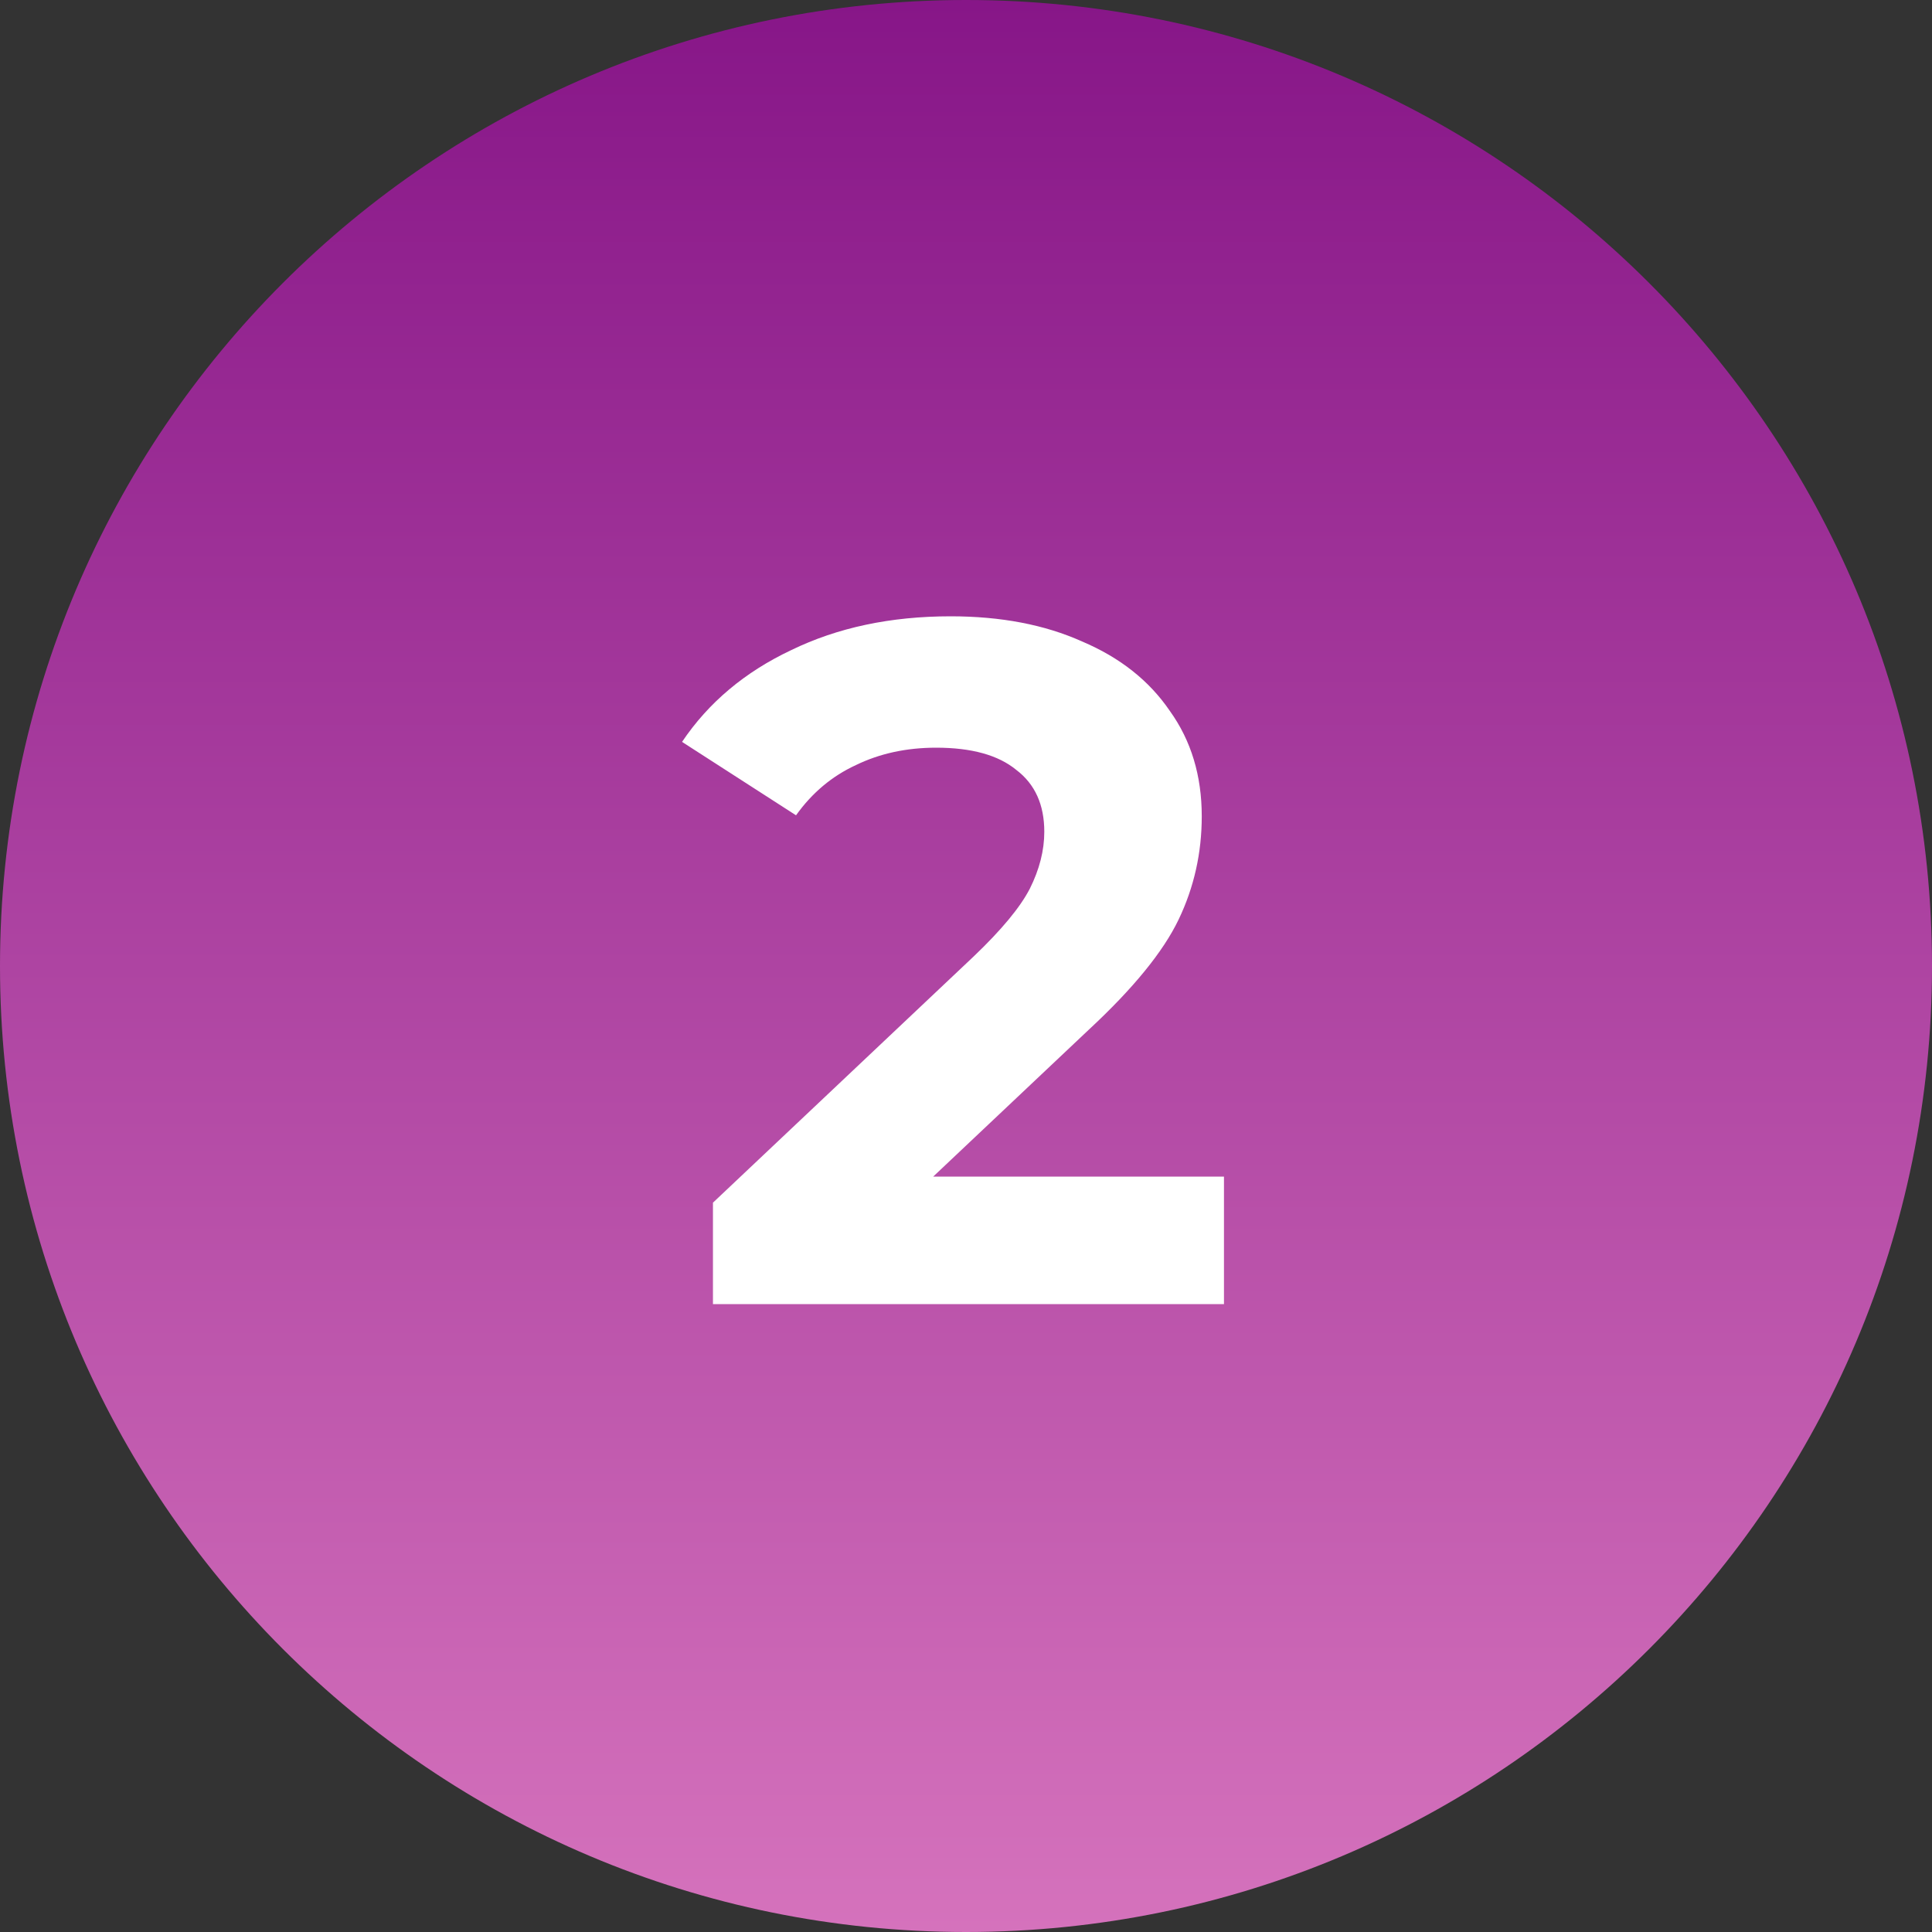 <svg width="40" height="40" viewBox="0 0 40 40" fill="none" xmlns="http://www.w3.org/2000/svg">
<rect x="0" y="0" width="40" height="40" fill="#333333" stroke="none"/>
<g clip-path="url(#clip0_2159_764)">
<path d="M20 40C31.046 40 40 31.046 40 20C40 8.954 31.046 0 20 0C8.954 0 0 8.954 0 20C0 31.046 8.954 40 20 40Z" fill="url(#paint0_linear_2159_764)"/>
<path d="M25.341 24.36V27H14.761V24.9L20.161 19.8C20.734 19.253 21.121 18.787 21.321 18.4C21.521 18 21.621 17.607 21.621 17.22C21.621 16.66 21.428 16.233 21.041 15.94C20.668 15.633 20.114 15.48 19.381 15.48C18.768 15.48 18.214 15.6 17.721 15.84C17.228 16.067 16.814 16.413 16.481 16.88L14.121 15.36C14.668 14.546 15.421 13.913 16.381 13.46C17.341 12.993 18.441 12.76 19.681 12.76C20.721 12.76 21.628 12.933 22.401 13.28C23.188 13.613 23.794 14.093 24.221 14.72C24.661 15.333 24.881 16.06 24.881 16.9C24.881 17.66 24.721 18.373 24.401 19.04C24.081 19.706 23.461 20.466 22.541 21.32L19.321 24.36H25.341Z" fill="white"/>
</g>
<defs>
<linearGradient id="paint0_linear_2159_764" x1="20" y1="0" x2="20" y2="40" gradientUnits="userSpaceOnUse">
<stop stop-color="#871688"/>
<stop offset="1" stop-color="#D572BC"/>
</linearGradient>
<clipPath id="clip0_2159_764">
<rect width="40" height="40" fill="white"/>
</clipPath>
</defs>
</svg>
